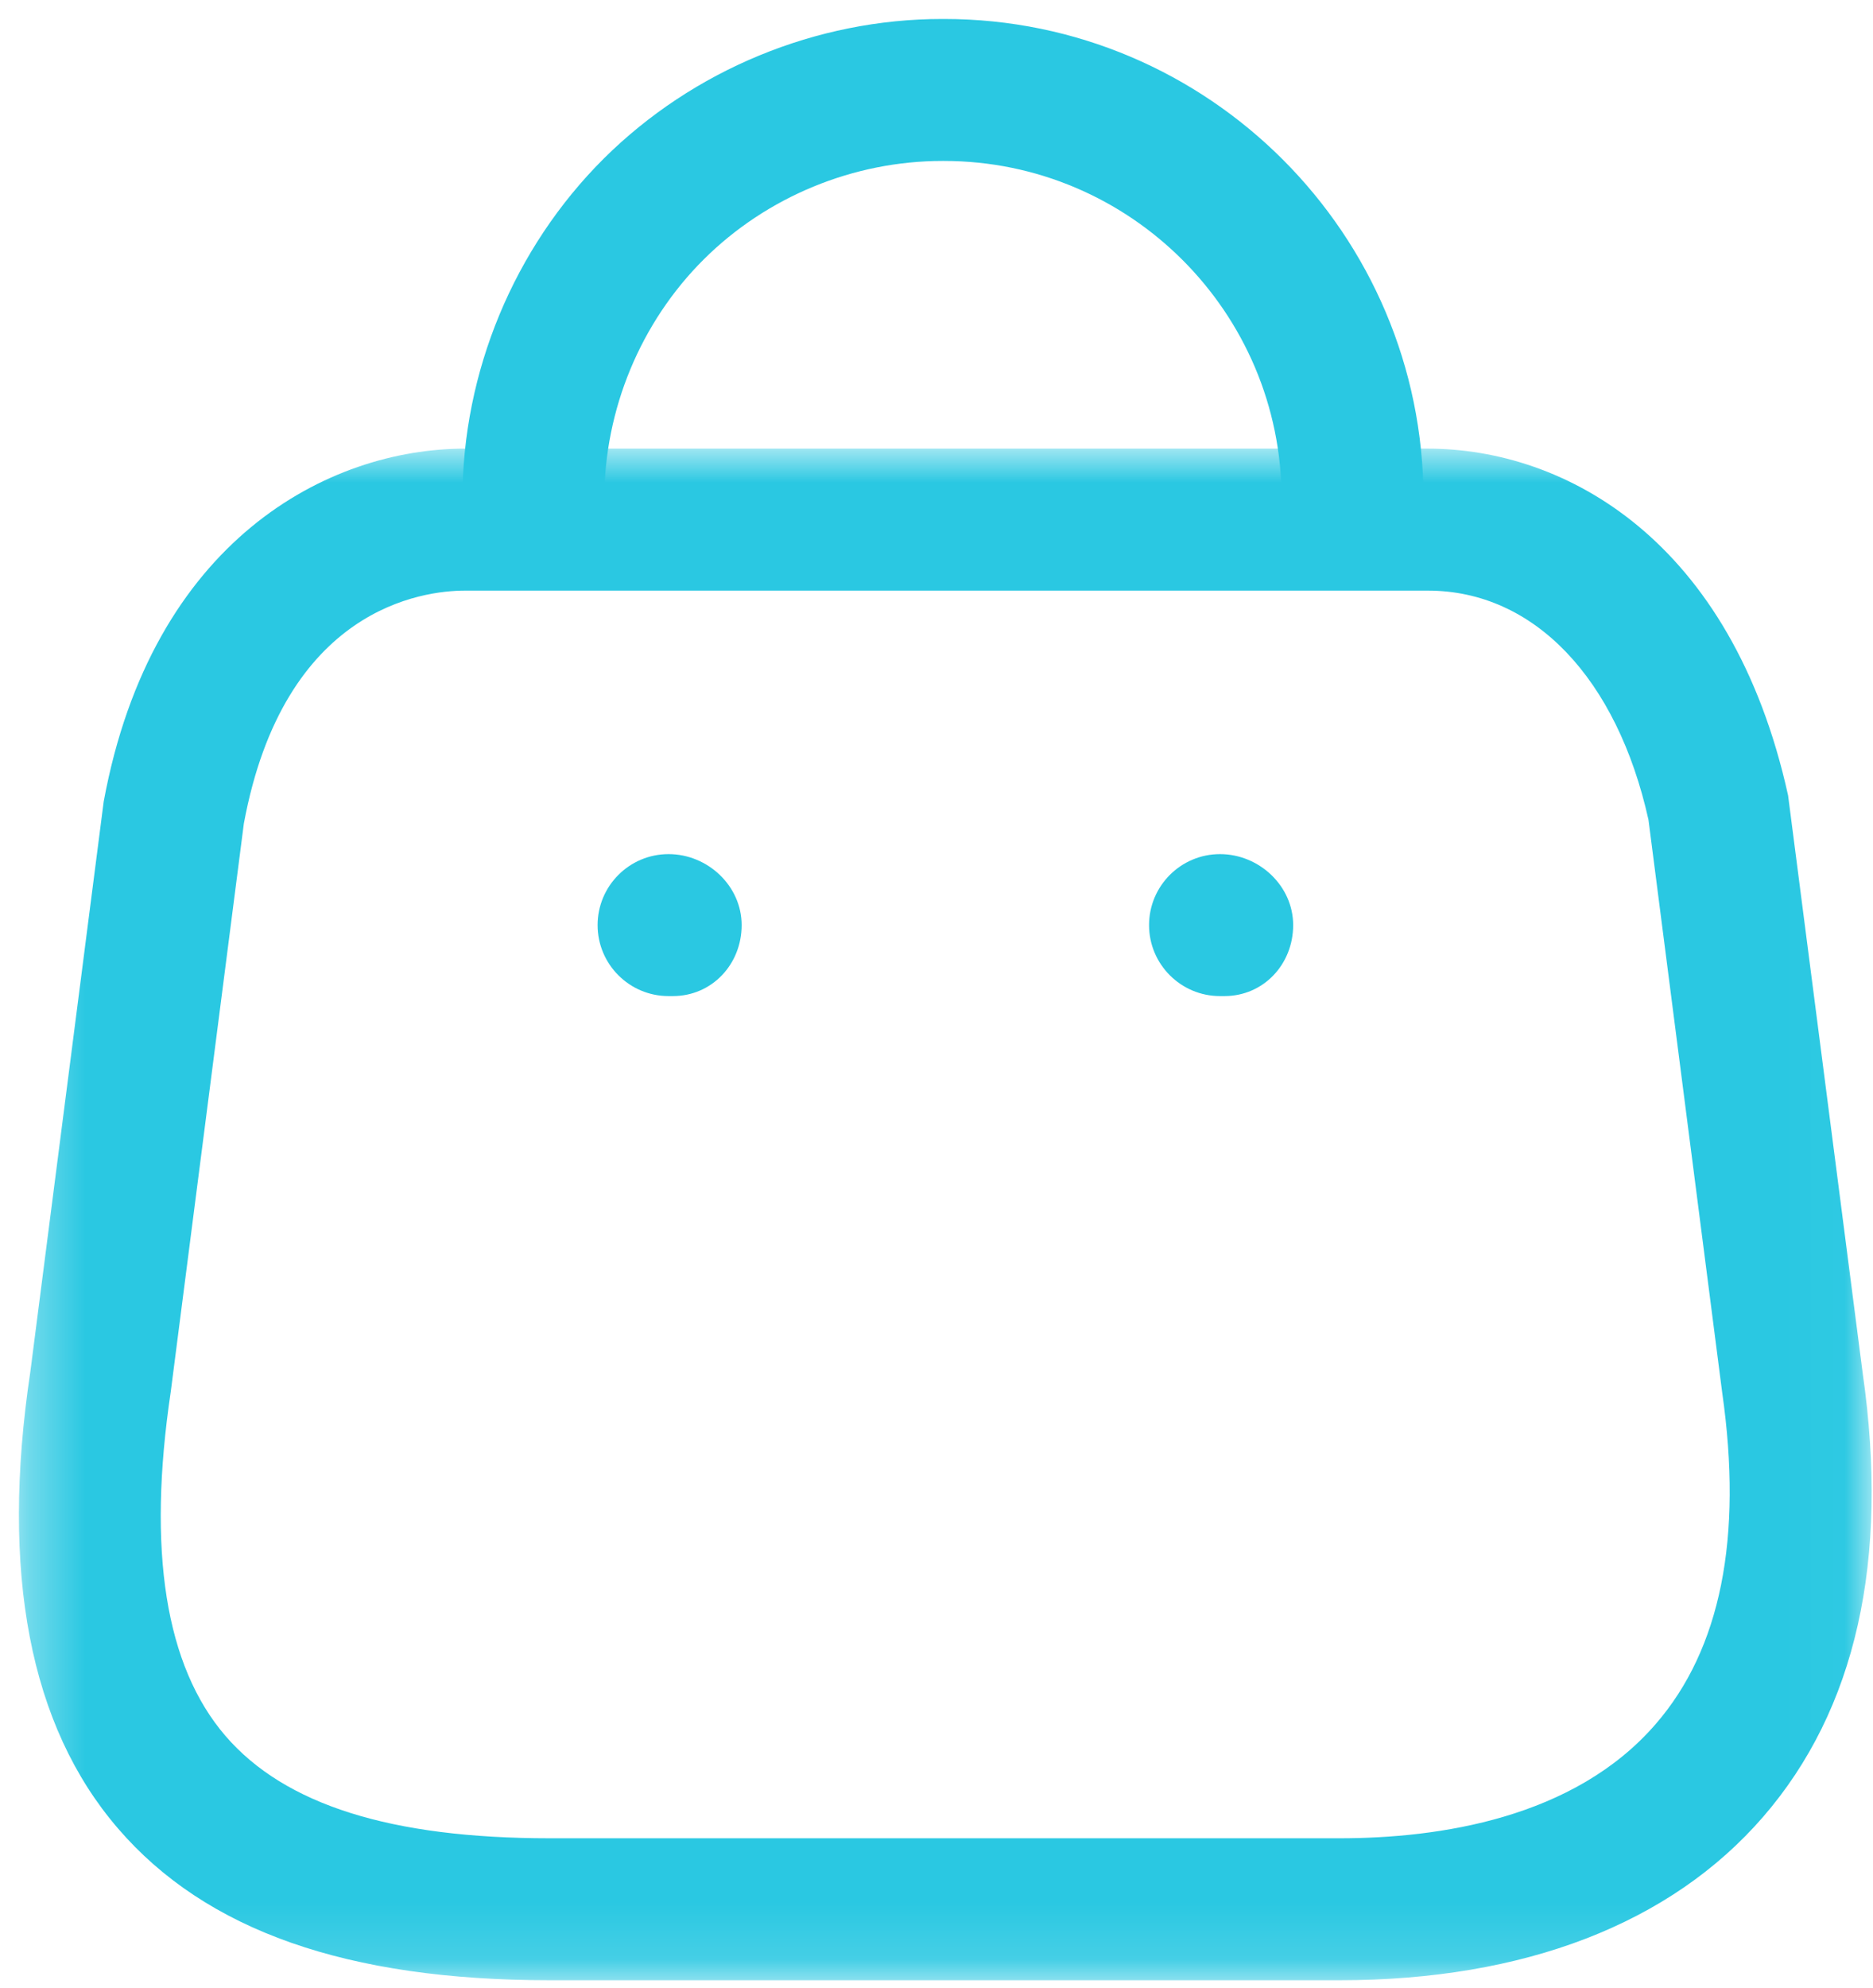 <svg width="33" height="35" viewBox="0 0 33 35" fill="none" xmlns="http://www.w3.org/2000/svg">
<mask id="mask0" mask-type="alpha" maskUnits="userSpaceOnUse" x="0" y="7" width="33" height="28">
<path fill-rule="evenodd" clip-rule="evenodd" d="M0.333 7.9H32.976V34.87H0.333V7.9Z" fill="white"/>
</mask>
<g mask="url(#mask0)">
<path fill-rule="evenodd" clip-rule="evenodd" d="M8.192 10.4C7.457 10.4 5.001 10.697 4.296 14.504L3.009 24.503C2.591 27.308 2.914 29.338 3.972 30.567C5.017 31.78 6.887 32.37 9.687 32.37H23.601C25.348 32.37 27.733 32.022 29.172 30.358C30.316 29.04 30.709 27.077 30.343 24.522L29.044 14.435C28.491 11.95 27.031 10.4 25.157 10.4H8.192ZM23.601 34.87H9.687C6.116 34.87 3.627 33.995 2.079 32.197C0.524 30.393 0.004 27.689 0.534 24.159L1.827 14.115C2.677 9.51 5.786 7.9 8.192 7.9H25.157C27.574 7.9 30.512 9.505 31.504 14.007L32.819 24.185C33.291 27.47 32.701 30.105 31.062 31.995C29.433 33.875 26.852 34.87 23.601 34.87V34.87Z" fill="#2AC8E2"/>
</g>
<path fill-rule="evenodd" clip-rule="evenodd" d="M23.83 10.034C23.14 10.034 22.58 9.474 22.58 8.784C22.58 5.502 19.91 2.834 16.63 2.834H16.605C15.036 2.834 13.508 3.465 12.4 4.567C11.286 5.675 10.648 7.214 10.648 8.784C10.648 9.474 10.088 10.034 9.398 10.034C8.708 10.034 8.148 9.474 8.148 8.784C8.148 6.552 9.055 4.37 10.635 2.795C12.21 1.23 14.381 0.334 16.6 0.334H16.635C21.29 0.334 25.08 4.124 25.08 8.784C25.08 9.474 24.52 10.034 23.83 10.034" fill="#2AC8E2"/>
<path fill-rule="evenodd" clip-rule="evenodd" d="M21.572 17.54H21.495C20.805 17.54 20.245 16.98 20.245 16.29C20.245 15.6 20.805 15.04 21.495 15.04C22.185 15.04 22.784 15.6 22.784 16.29C22.784 16.98 22.262 17.54 21.572 17.54" fill="#2AC8E2"/>
<path fill-rule="evenodd" clip-rule="evenodd" d="M11.854 17.54H11.779C11.089 17.54 10.529 16.98 10.529 16.29C10.529 15.6 11.089 15.04 11.779 15.04C12.469 15.04 13.067 15.6 13.067 16.29C13.067 16.98 12.544 17.54 11.854 17.54" fill="#2AC8E2"/>
</svg>
